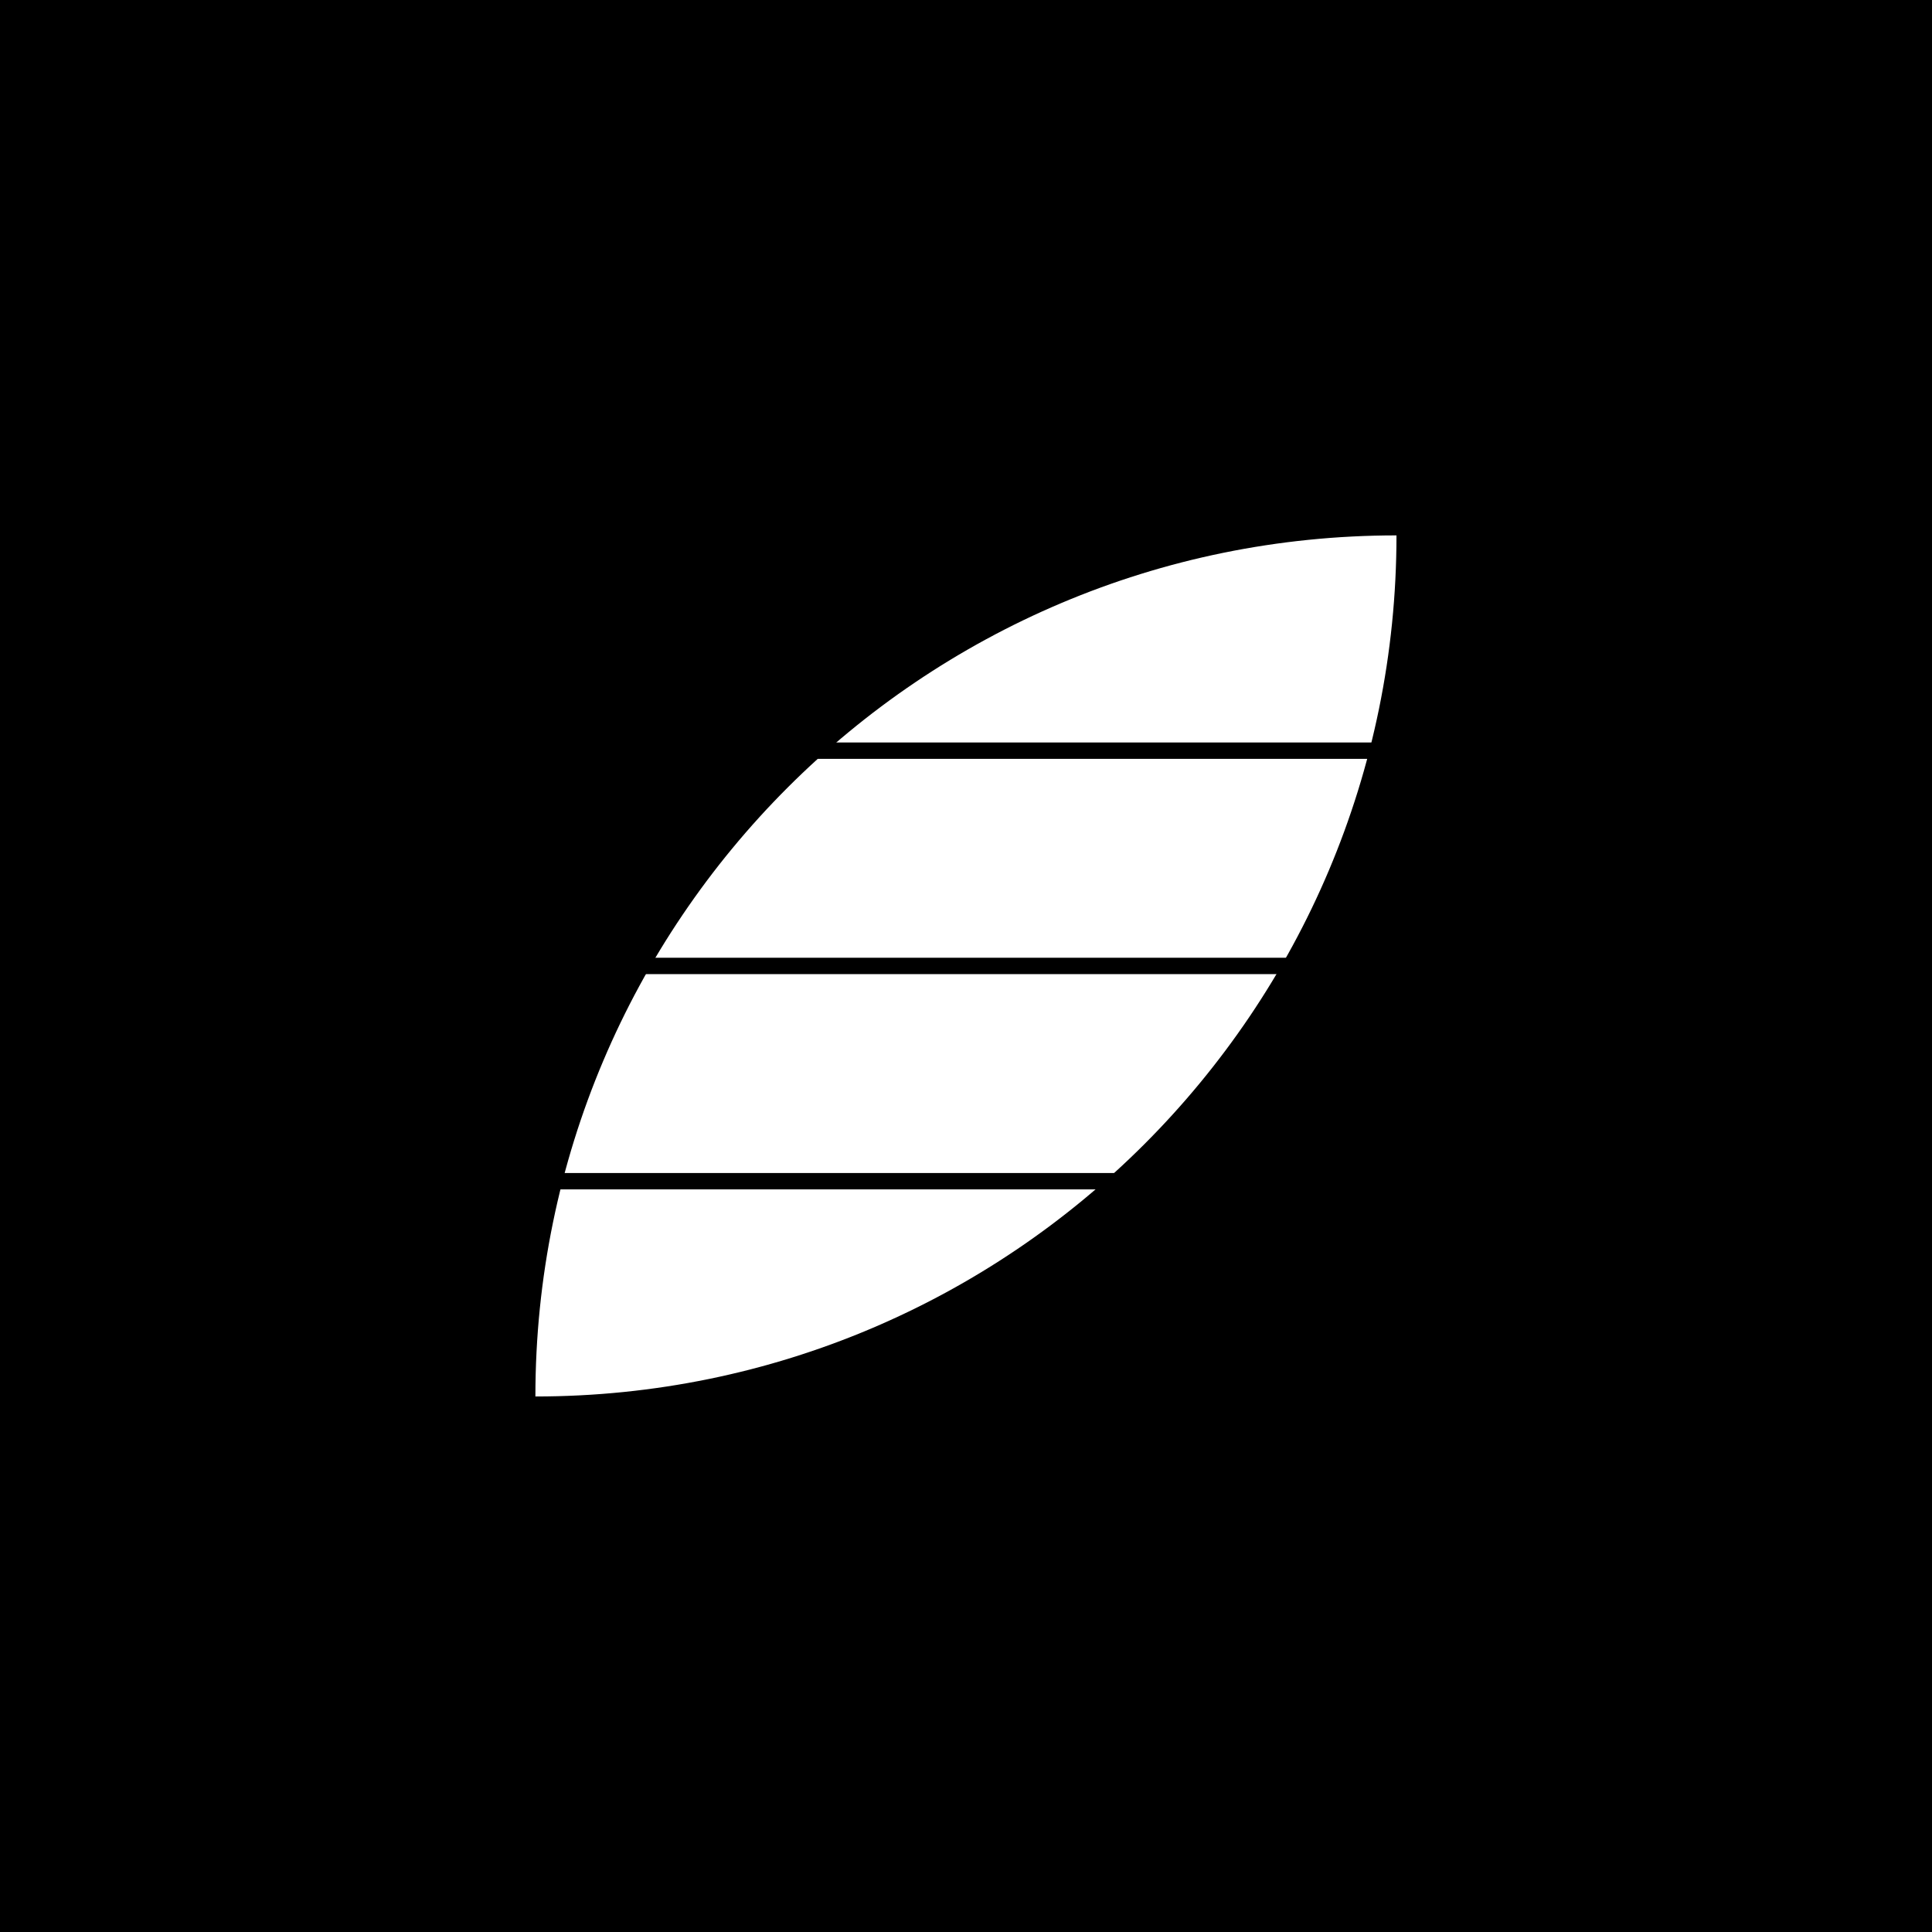 <svg viewBox="0 0 500 500" version="1.1" xmlns="http://www.w3.org/2000/svg" class=""><rect fill="black" width="500px" height="500px" x="0" y="0"/><g transform="matrix(1.741,0,0,1.741,138.559,138.559)"><g fill="none"><path d="M0 127.946C0.029 57.278 57.326 3.08928e-06 128 0C128 70.682 70.709 127.984 0.031 128C0.02 128 0.01 128 2.36469e-09 128L0 127.946Z" fill="white"/><path d="M128 64L0 64" stroke="black" fill="none" stroke-width="2.433px" stroke-linecap="square"/><path d="M128 96L0 96" stroke="black" fill="none" stroke-width="2.433px" stroke-linecap="square"/><path d="M128 32L0 32" stroke="black" fill="none" stroke-width="2.433px" stroke-linecap="square"/></g></g></svg>